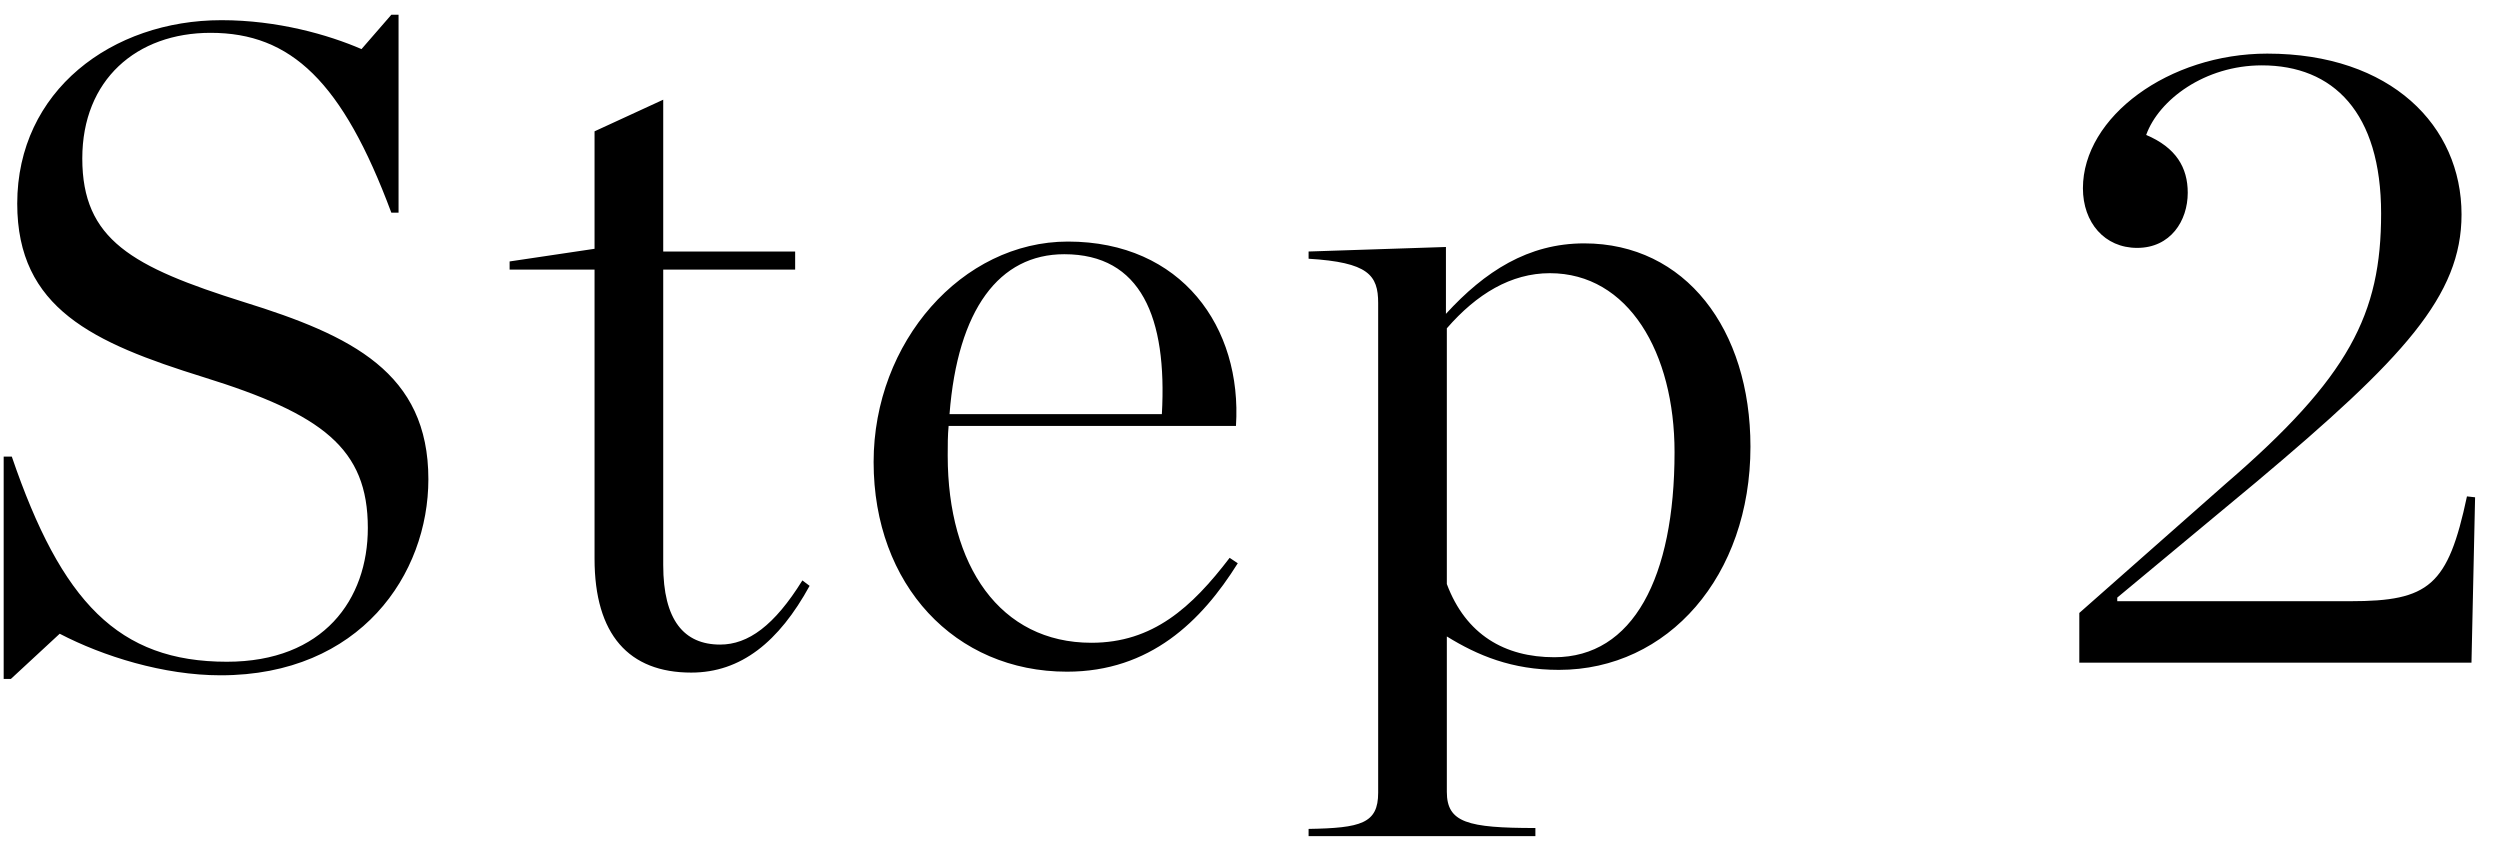 <svg width="83" height="28" viewBox="0 0 83 28" fill="none" xmlns="http://www.w3.org/2000/svg">
<path d="M0.122 22.54H0.362L1.982 21.04C3.422 21.79 5.432 22.42 7.322 22.42C11.972 22.42 14.222 19.06 14.222 15.91C14.222 12.37 11.672 11.14 8.102 10.03C4.382 8.86 2.732 7.96 2.732 5.26C2.732 2.65 4.532 1.09 6.992 1.09C9.662 1.09 11.372 2.71 12.992 7.06H13.232V0.49H12.992L12.002 1.63C10.892 1.15 9.212 0.67 7.352 0.67C3.722 0.67 0.572 3.01 0.572 6.76C0.572 10.24 3.092 11.38 6.752 12.52C10.712 13.75 12.212 14.89 12.212 17.53C12.212 19.9 10.742 21.97 7.532 21.97C3.932 21.97 2.042 19.99 0.392 15.16H0.122V22.54ZM22.949 22.33C24.599 22.33 25.859 21.31 26.879 19.45L26.639 19.27C25.709 20.77 24.839 21.4 23.909 21.4C22.709 21.4 22.019 20.59 22.019 18.76V8.95H26.399V8.35H22.019V3.31L19.739 4.36V8.26L16.919 8.68V8.95H19.739V18.55C19.739 21.07 20.879 22.33 22.949 22.33ZM35.424 22.3C38.184 22.3 39.894 20.62 41.094 18.7L40.824 18.52C39.564 20.17 38.274 21.34 36.234 21.34C33.204 21.34 31.464 18.79 31.464 15.13V15.1C31.464 14.77 31.464 14.47 31.494 14.14H41.034C41.244 10.87 39.234 8.02 35.454 8.02C31.944 8.02 29.004 11.35 29.004 15.34C29.004 19.42 31.704 22.3 35.424 22.3ZM35.334 8.44C37.884 8.44 38.754 10.54 38.574 13.75H31.524C31.794 10.27 33.174 8.44 35.334 8.44ZM43.445 27.76H50.975V27.49C48.725 27.49 48.035 27.31 48.035 26.29V21.13C49.055 21.76 50.195 22.24 51.755 22.24C55.385 22.24 58.115 19.12 58.115 14.83C58.115 10.93 55.955 8.08 52.595 8.08C50.735 8.08 49.295 9.01 48.005 10.42V8.2L43.445 8.35V8.59C45.425 8.71 45.755 9.13 45.755 10.06V26.32C45.755 27.34 45.185 27.49 43.445 27.52V27.76ZM51.605 21.82C49.955 21.82 48.665 21.07 48.035 19.39V10.9C49.025 9.76 50.165 9.07 51.455 9.07C54.065 9.07 55.595 11.71 55.595 15.01C55.595 19.18 54.215 21.82 51.605 21.82ZM69.033 22H82.053L82.173 16.51L81.903 16.48C81.273 19.45 80.643 19.96 78.033 19.96H70.293V19.84L74.913 16C79.803 11.89 81.723 9.82 81.723 7.12C81.723 4.18 79.383 1.78 75.273 1.78C72.003 1.78 69.153 3.88 69.153 6.25C69.153 7.39 69.873 8.23 70.953 8.23C72.063 8.23 72.633 7.33 72.633 6.4C72.633 5.56 72.243 4.9 71.253 4.48C71.673 3.31 73.203 2.17 75.093 2.17C77.463 2.17 79.053 3.73 79.053 7.09C79.053 10.42 78.003 12.52 73.893 16.06L69.033 20.35V22Z" fill="black"/>
</svg>
